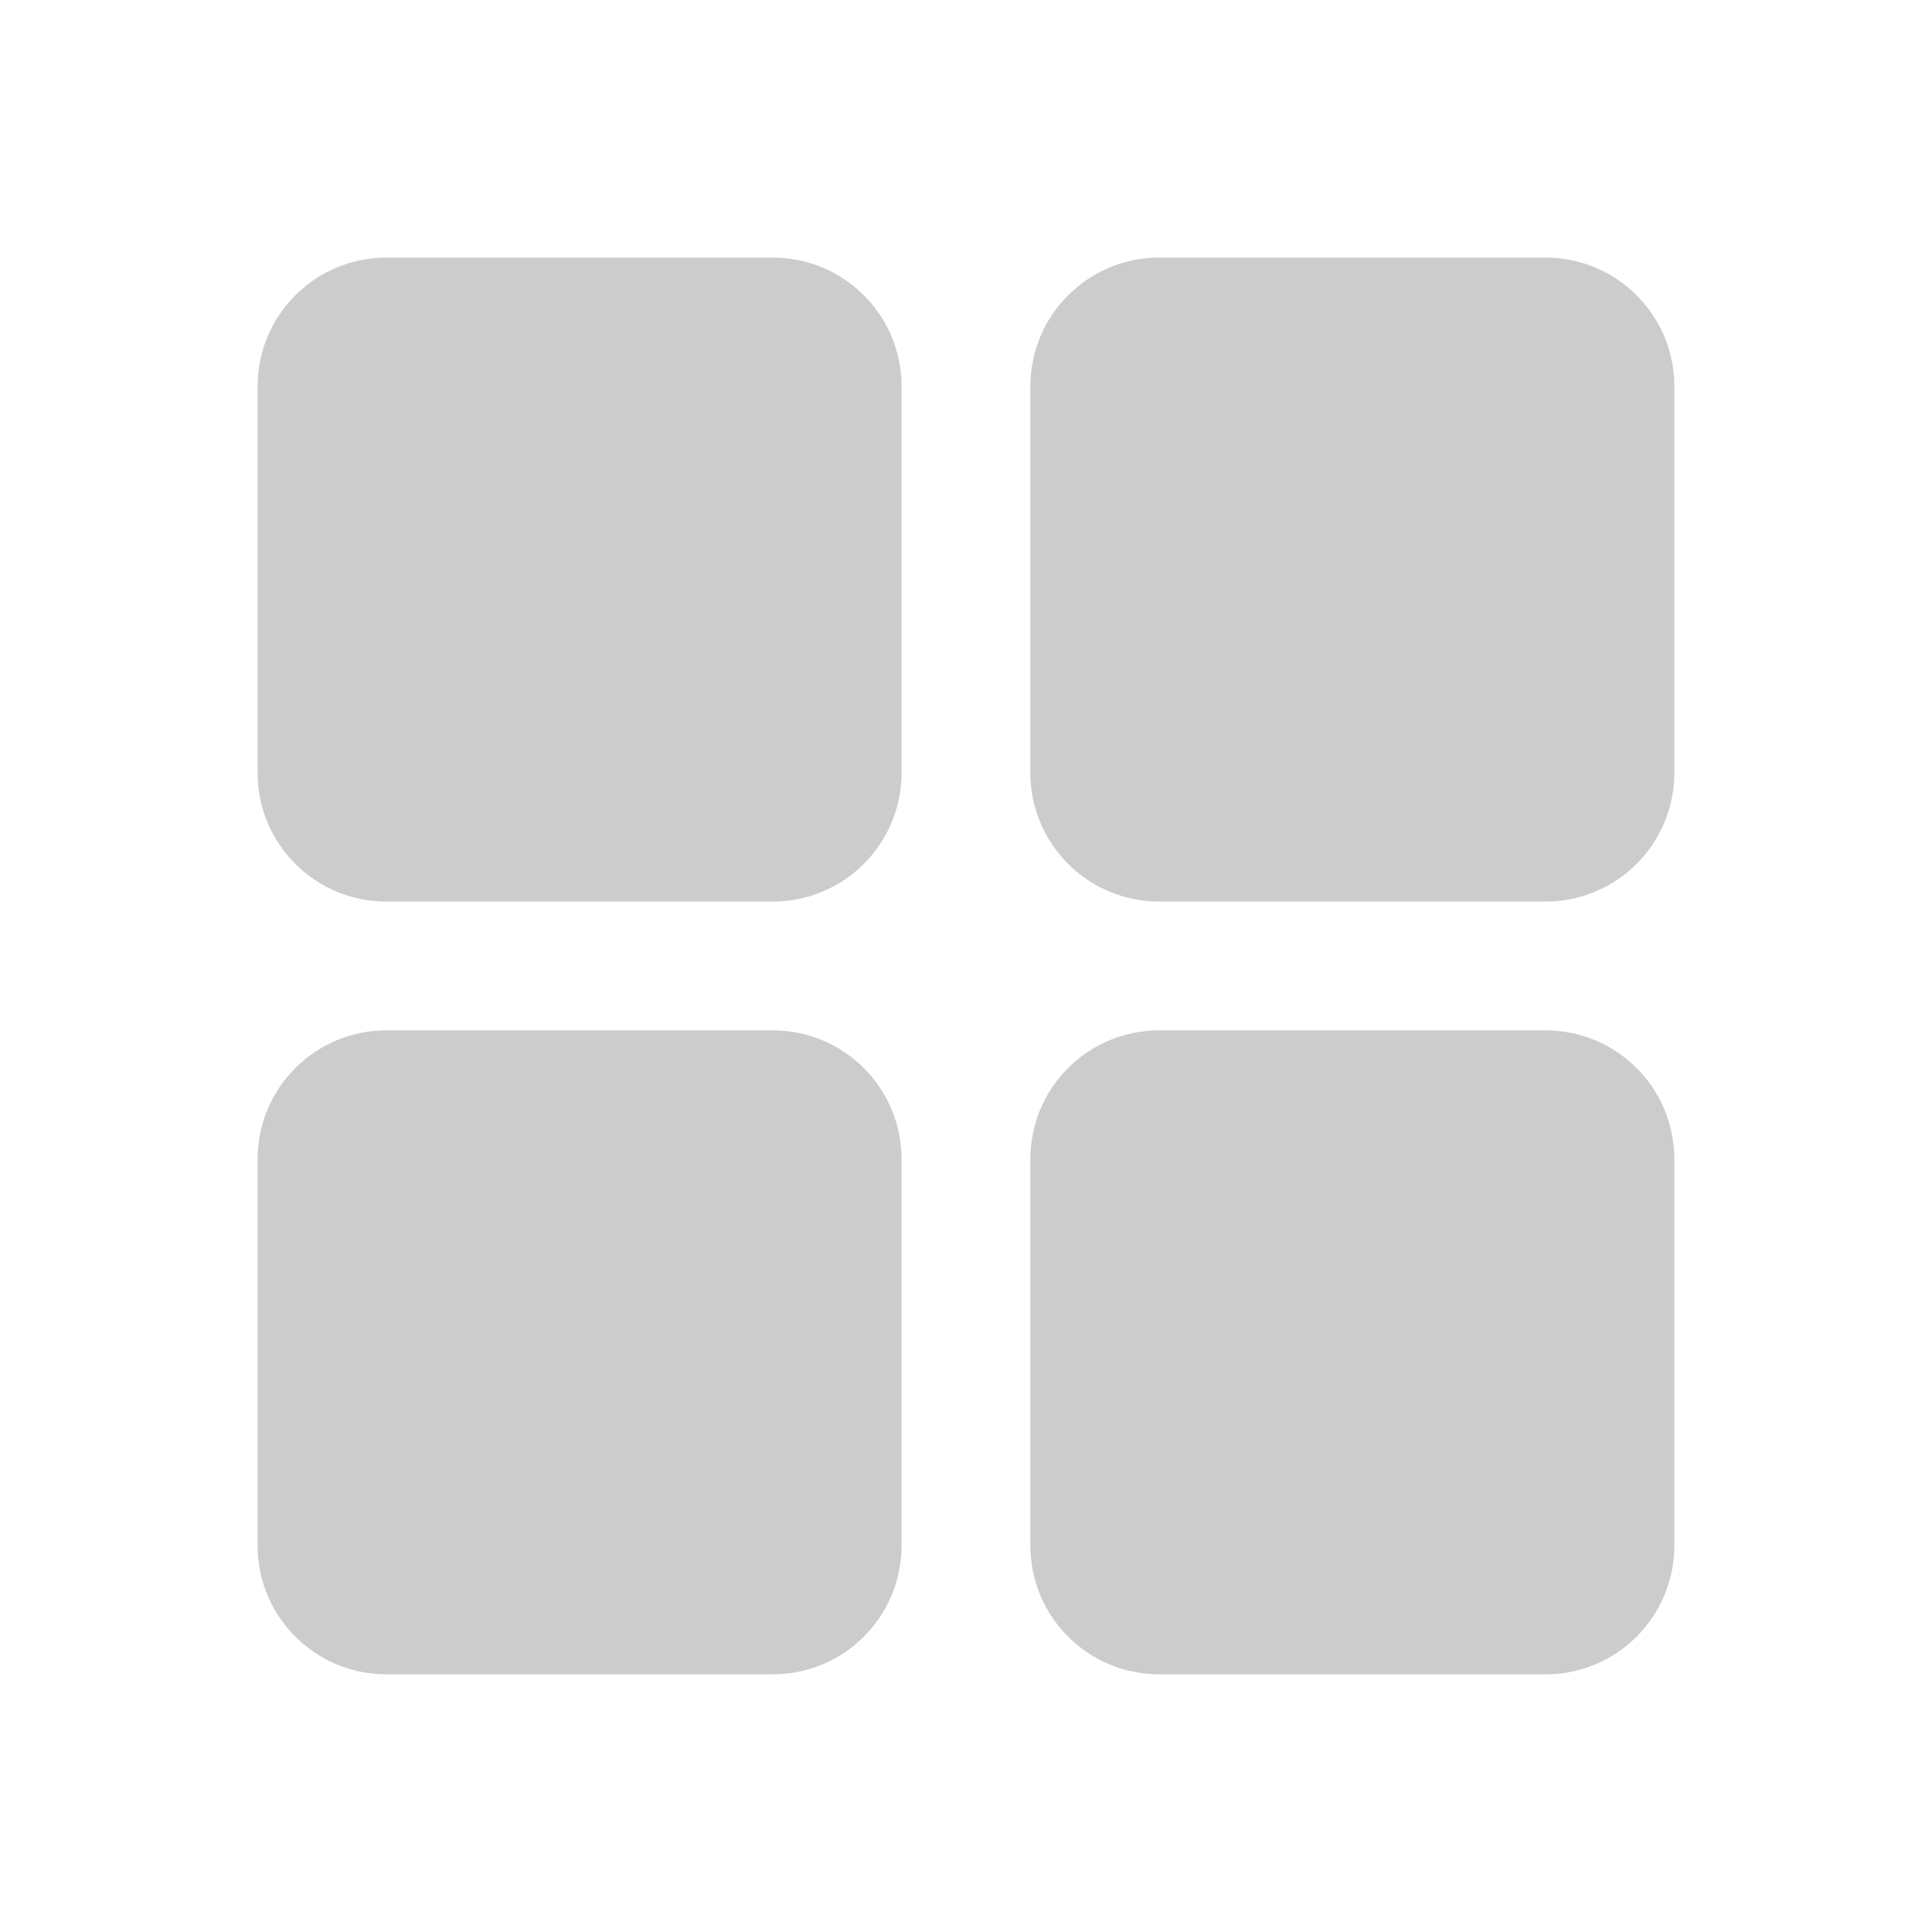 <svg xmlns="http://www.w3.org/2000/svg" xmlns:xlink="http://www.w3.org/1999/xlink" viewBox="0,0,256,256" width="60px" height="60px" fill-rule="nonzero"><g fill="#cccccc" fill-rule="nonzero" stroke="none" stroke-width="1" stroke-linecap="butt" stroke-linejoin="miter" stroke-miterlimit="10" stroke-dasharray="" stroke-dashoffset="0" font-family="none" font-weight="none" font-size="none" text-anchor="none" style="mix-blend-mode: normal"><g transform="scale(8.533,8.533)"><path d="M6,4c-1.105,0 -2,0.895 -2,2v6c0,1.105 0.895,2 2,2h6c1.105,0 2,-0.895 2,-2v-6c0,-1.105 -0.895,-2 -2,-2zM18,4c-1.105,0 -2,0.895 -2,2v6c0,1.105 0.895,2 2,2h6c1.105,0 2,-0.895 2,-2v-6c0,-1.105 -0.895,-2 -2,-2zM6,16c-1.105,0 -2,0.895 -2,2v6c0,1.105 0.895,2 2,2h6c1.105,0 2,-0.895 2,-2v-6c0,-1.105 -0.895,-2 -2,-2zM18,16c-1.105,0 -2,0.895 -2,2v6c0,1.105 0.895,2 2,2h6c1.105,0 2,-0.895 2,-2v-6c0,-1.105 -0.895,-2 -2,-2z"></path></g></g></svg>
